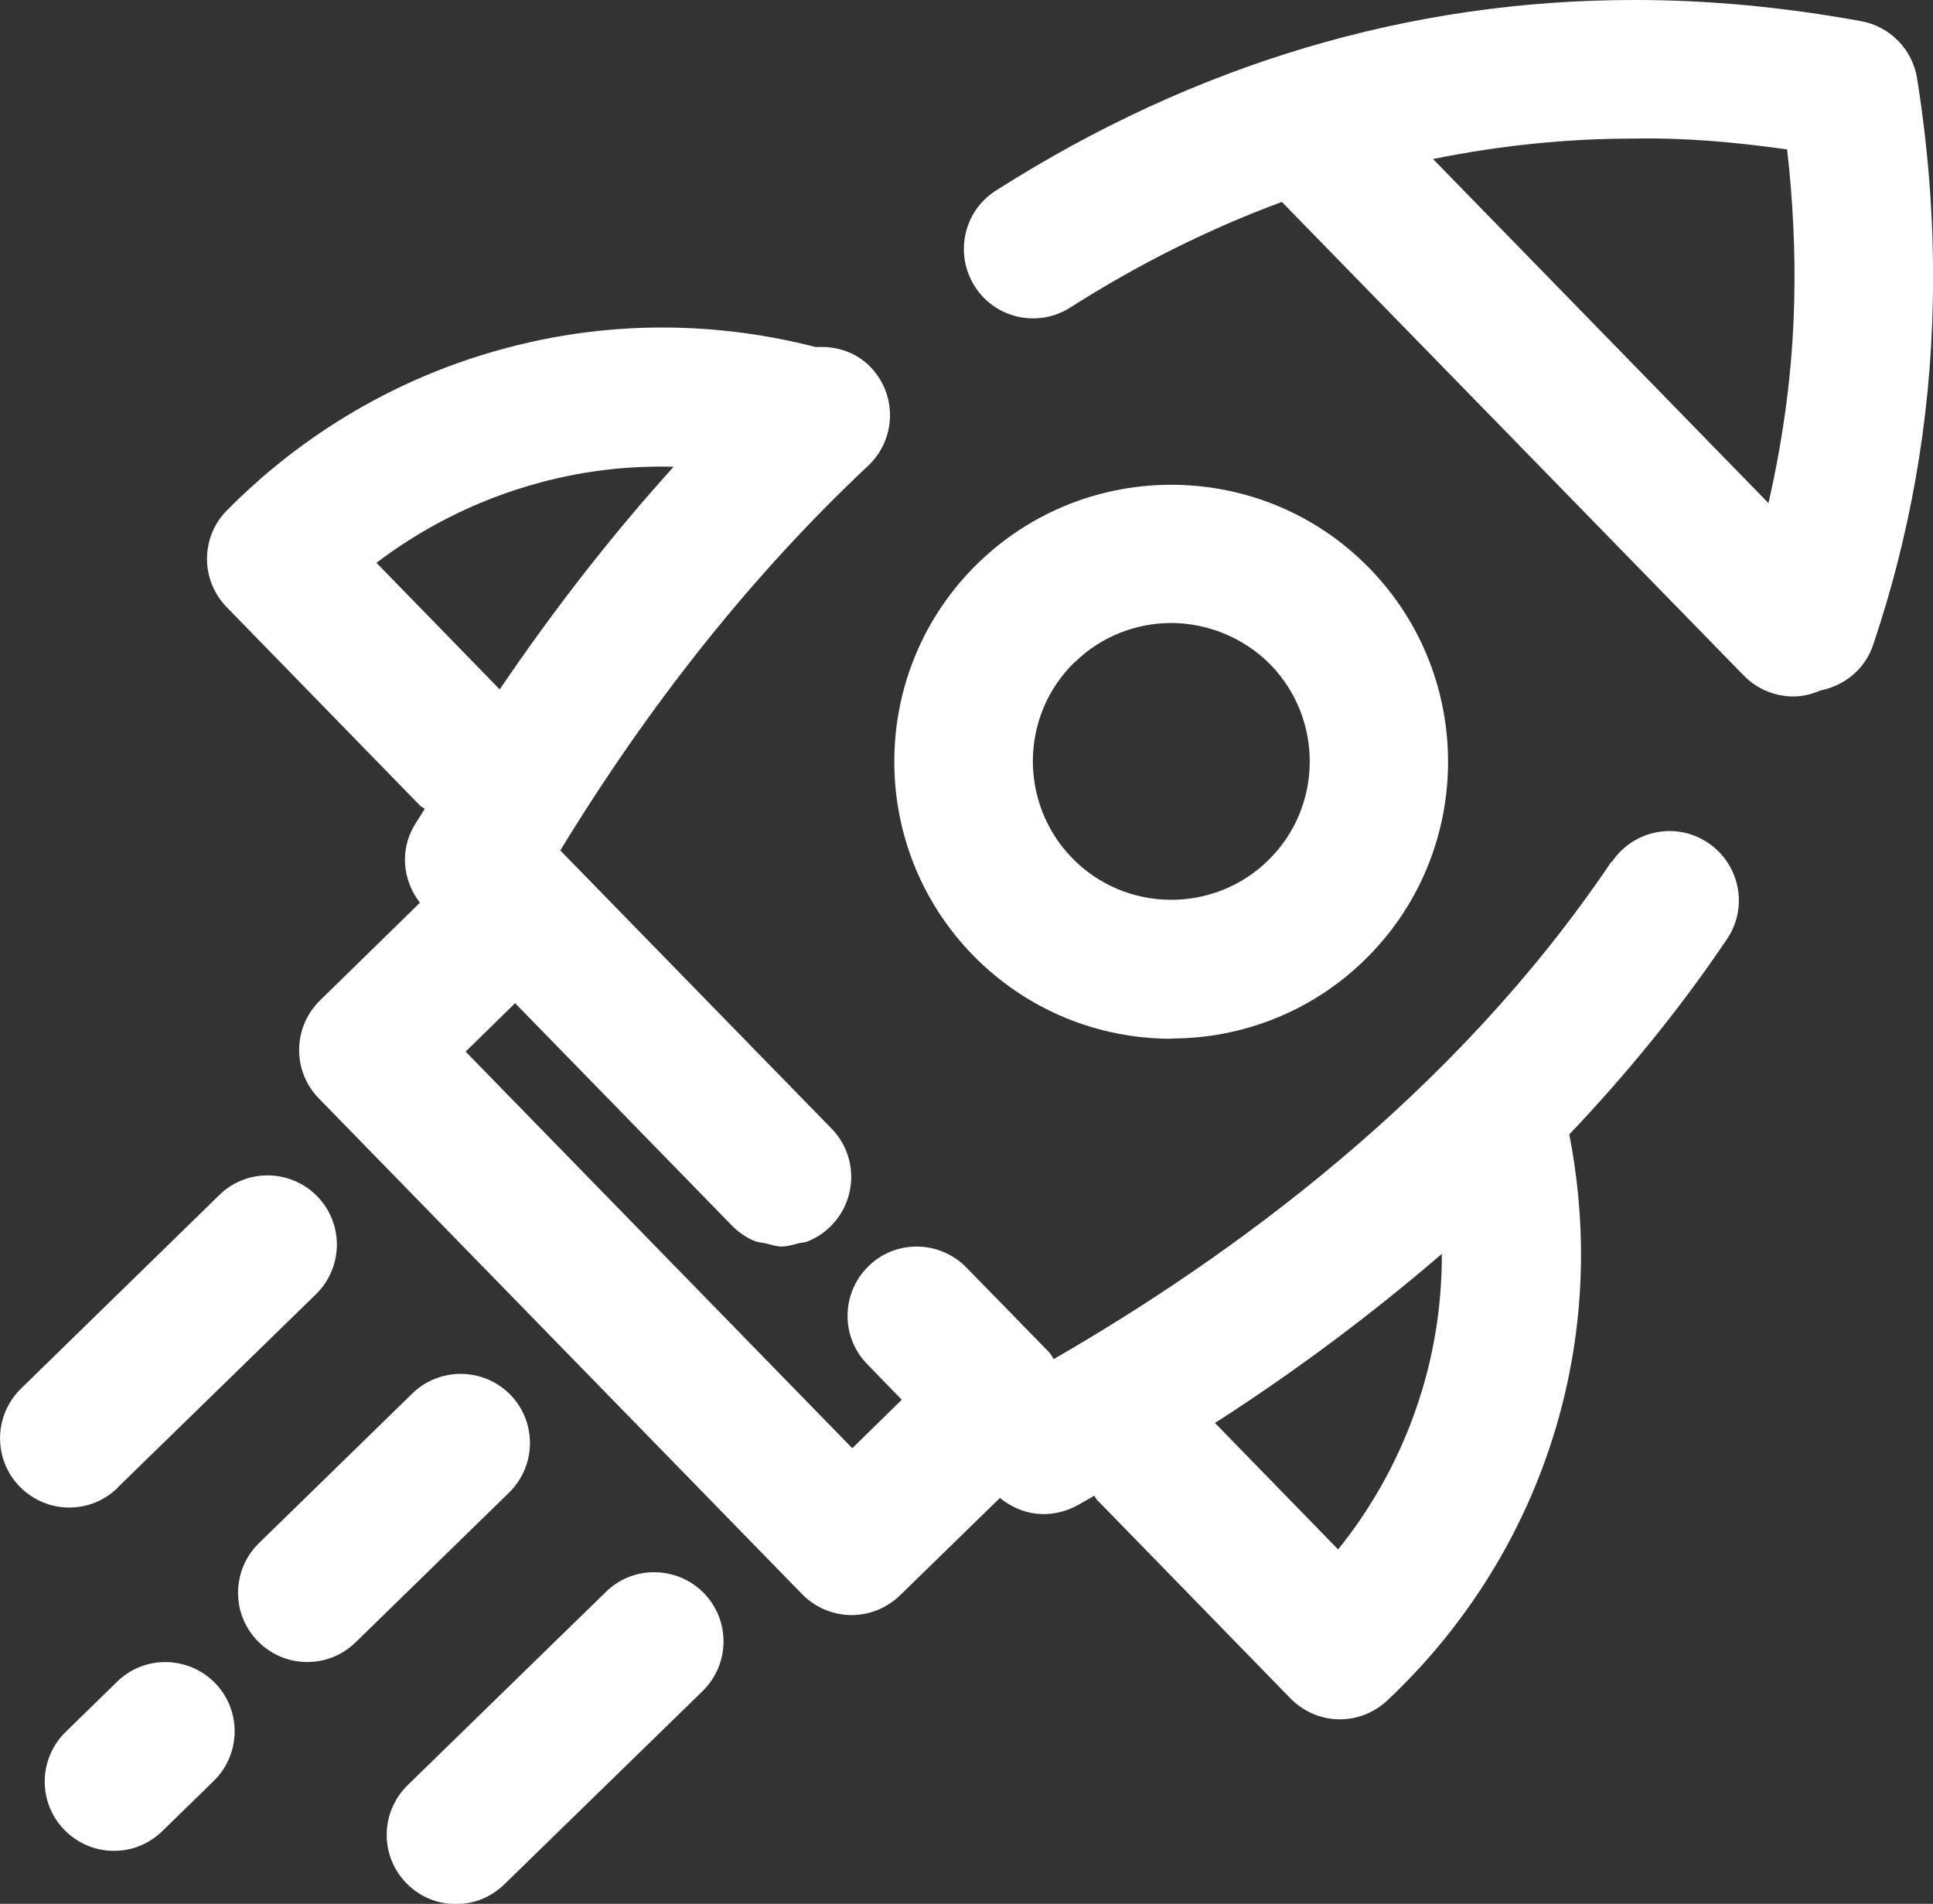 <?xml version="1.0" encoding="UTF-8"?>
<svg id="Layer_1" data-name="Layer 1" xmlns="http://www.w3.org/2000/svg" viewBox="0 0 76.59 75.42">
  <rect x="0" y="0" width="76.59" height="75.42" fill="#333333" stroke="none"/>
  <defs>
    <style>
      .cls-1 {
        fill: #fff;
      }
    </style>
  </defs>
  <path class="cls-1" d="M75.96,3.11c-.18-1.15-1.07-2.06-2.21-2.27-3.01-.55-6.01-.84-8.93-.84h-.08c-8.91,0-17.41,2.54-25.28,7.55-1.28,.81-1.65,2.51-.84,3.79,.81,1.28,2.51,1.66,3.79,.84,2.72-1.73,5.51-3.12,8.38-4.18l18.3,18.76c.54,.55,1.25,.83,1.96,.83,.37,0,.74-.09,1.09-.24,.93-.19,1.74-.82,2.07-1.78,1.47-4.34,2.27-8.89,2.37-13.51,.07-2.93-.14-5.94-.62-8.95Zm-11.22,2.38c2.01-.04,4.02,.14,6.07,.43,.23,2.03,.33,4.04,.28,6.01-.06,2.71-.42,5.38-1.02,8l-13.29-13.63c2.61-.53,5.26-.81,7.95-.81Z"/>
  <path class="cls-1" d="M63.85,34.13c-6.23,9.27-15.14,15.7-22.1,19.71-.06-.08-.1-.18-.17-.26l-3.29-3.37c-1.06-1.08-2.8-1.11-3.88-.05-1.08,1.06-1.11,2.79-.05,3.88l1.37,1.41-1.96,1.92-15.32-15.71,1.96-1.92,8.6,8.82c.27,.27,.58,.48,.91,.61,.13,.05,.26,.05,.4,.08,.21,.05,.42,.13,.64,.13,0,0,.01,0,.02,0,.22,0,.44-.07,.66-.13,.12-.03,.24-.02,.35-.07,.33-.13,.64-.32,.91-.59,1.08-1.06,1.11-2.79,.05-3.88l-10.75-11.02c3.58-5.87,7.67-10.99,12.2-15.24,1.1-1.04,1.16-2.77,.12-3.88-.59-.63-1.39-.87-2.19-.82-2.99-.77-7.34-1.29-12.32,.05-5.27,1.41-8.9,4.27-11.02,6.42-1.05,1.06-1.05,2.77,0,3.84l7.66,7.86c.05,.05,.12,.07,.18,.12-.14,.24-.29,.45-.43,.69-.56,.97-.44,2.16,.24,3.03l-3.96,3.87c-1.08,1.06-1.11,2.79-.05,3.88l19.15,19.64c.51,.52,1.2,.82,1.93,.83h.03c.72,0,1.4-.28,1.92-.78l3.96-3.86c.49,.4,1.1,.64,1.73,.64,.44,0,.89-.11,1.31-.33,.22-.12,.47-.27,.7-.4,.04,.05,.06,.12,.11,.17l7.66,7.86c.54,.55,1.25,.83,1.96,.83,.67,0,1.34-.25,1.87-.74,2.2-2.06,5.15-5.61,6.7-10.85,1.34-4.55,1.1-8.61,.52-11.58,2.23-2.35,4.35-4.92,6.25-7.74,.85-1.26,.51-2.96-.75-3.81-1.26-.85-2.96-.51-3.81,.75ZM14.91,22.3c1.62-1.23,3.78-2.46,6.51-3.19,1.9-.51,3.67-.66,5.27-.62-2.44,2.7-4.74,5.65-6.89,8.82l-4.88-5.01ZM56.38,54.96c-.8,2.71-2.08,4.83-3.36,6.42l-4.88-5.01c2.9-1.86,5.97-4.1,8.99-6.7,0,1.61-.19,3.39-.75,5.29Z"/>
  <path class="cls-1" d="M46.41,41.14c2.76,0,5.53-1.03,7.66-3.11,4.33-4.22,4.42-11.18,.19-15.52-4.22-4.33-11.18-4.42-15.52-.19-4.33,4.22-4.42,11.18-.19,15.52,2.15,2.2,5,3.31,7.86,3.31Zm-3.83-14.9c1.06-1.04,2.45-1.56,3.83-1.56s2.85,.55,3.93,1.65c2.11,2.17,2.07,5.65-.1,7.76-2.16,2.11-5.65,2.07-7.76-.1-2.11-2.17-2.07-5.65,.1-7.76Z"/>
  <path class="cls-1" d="M4.66,58.93l7.86-7.66c1.08-1.06,1.11-2.79,.05-3.88-1.06-1.08-2.8-1.11-3.88-.05L.83,55.01c-1.08,1.06-1.11,2.79-.05,3.88,.54,.55,1.25,.83,1.96,.83s1.38-.26,1.92-.78Z"/>
  <path class="cls-1" d="M24.01,63.06l-7.86,7.66c-1.08,1.06-1.11,2.79-.05,3.88,.54,.55,1.25,.83,1.96,.83s1.38-.26,1.92-.78l7.86-7.66c1.08-1.06,1.11-2.79,.05-3.88-1.06-1.08-2.8-1.11-3.88-.05Z"/>
  <path class="cls-1" d="M4.64,66.62l-2.04,1.99c-1.08,1.06-1.11,2.79-.05,3.88,.54,.55,1.25,.83,1.96,.83s1.38-.26,1.92-.78l2.04-1.99c1.08-1.06,1.11-2.79,.05-3.88-1.06-1.08-2.8-1.11-3.88-.05Z"/>
  <path class="cls-1" d="M20.22,55.25c-1.06-1.08-2.8-1.1-3.88-.05l-6.08,5.93c-1.08,1.06-1.11,2.79-.05,3.88,.54,.55,1.25,.83,1.96,.83s1.38-.26,1.92-.78l6.08-5.93c1.08-1.06,1.11-2.79,.05-3.88Z"/>
</svg>